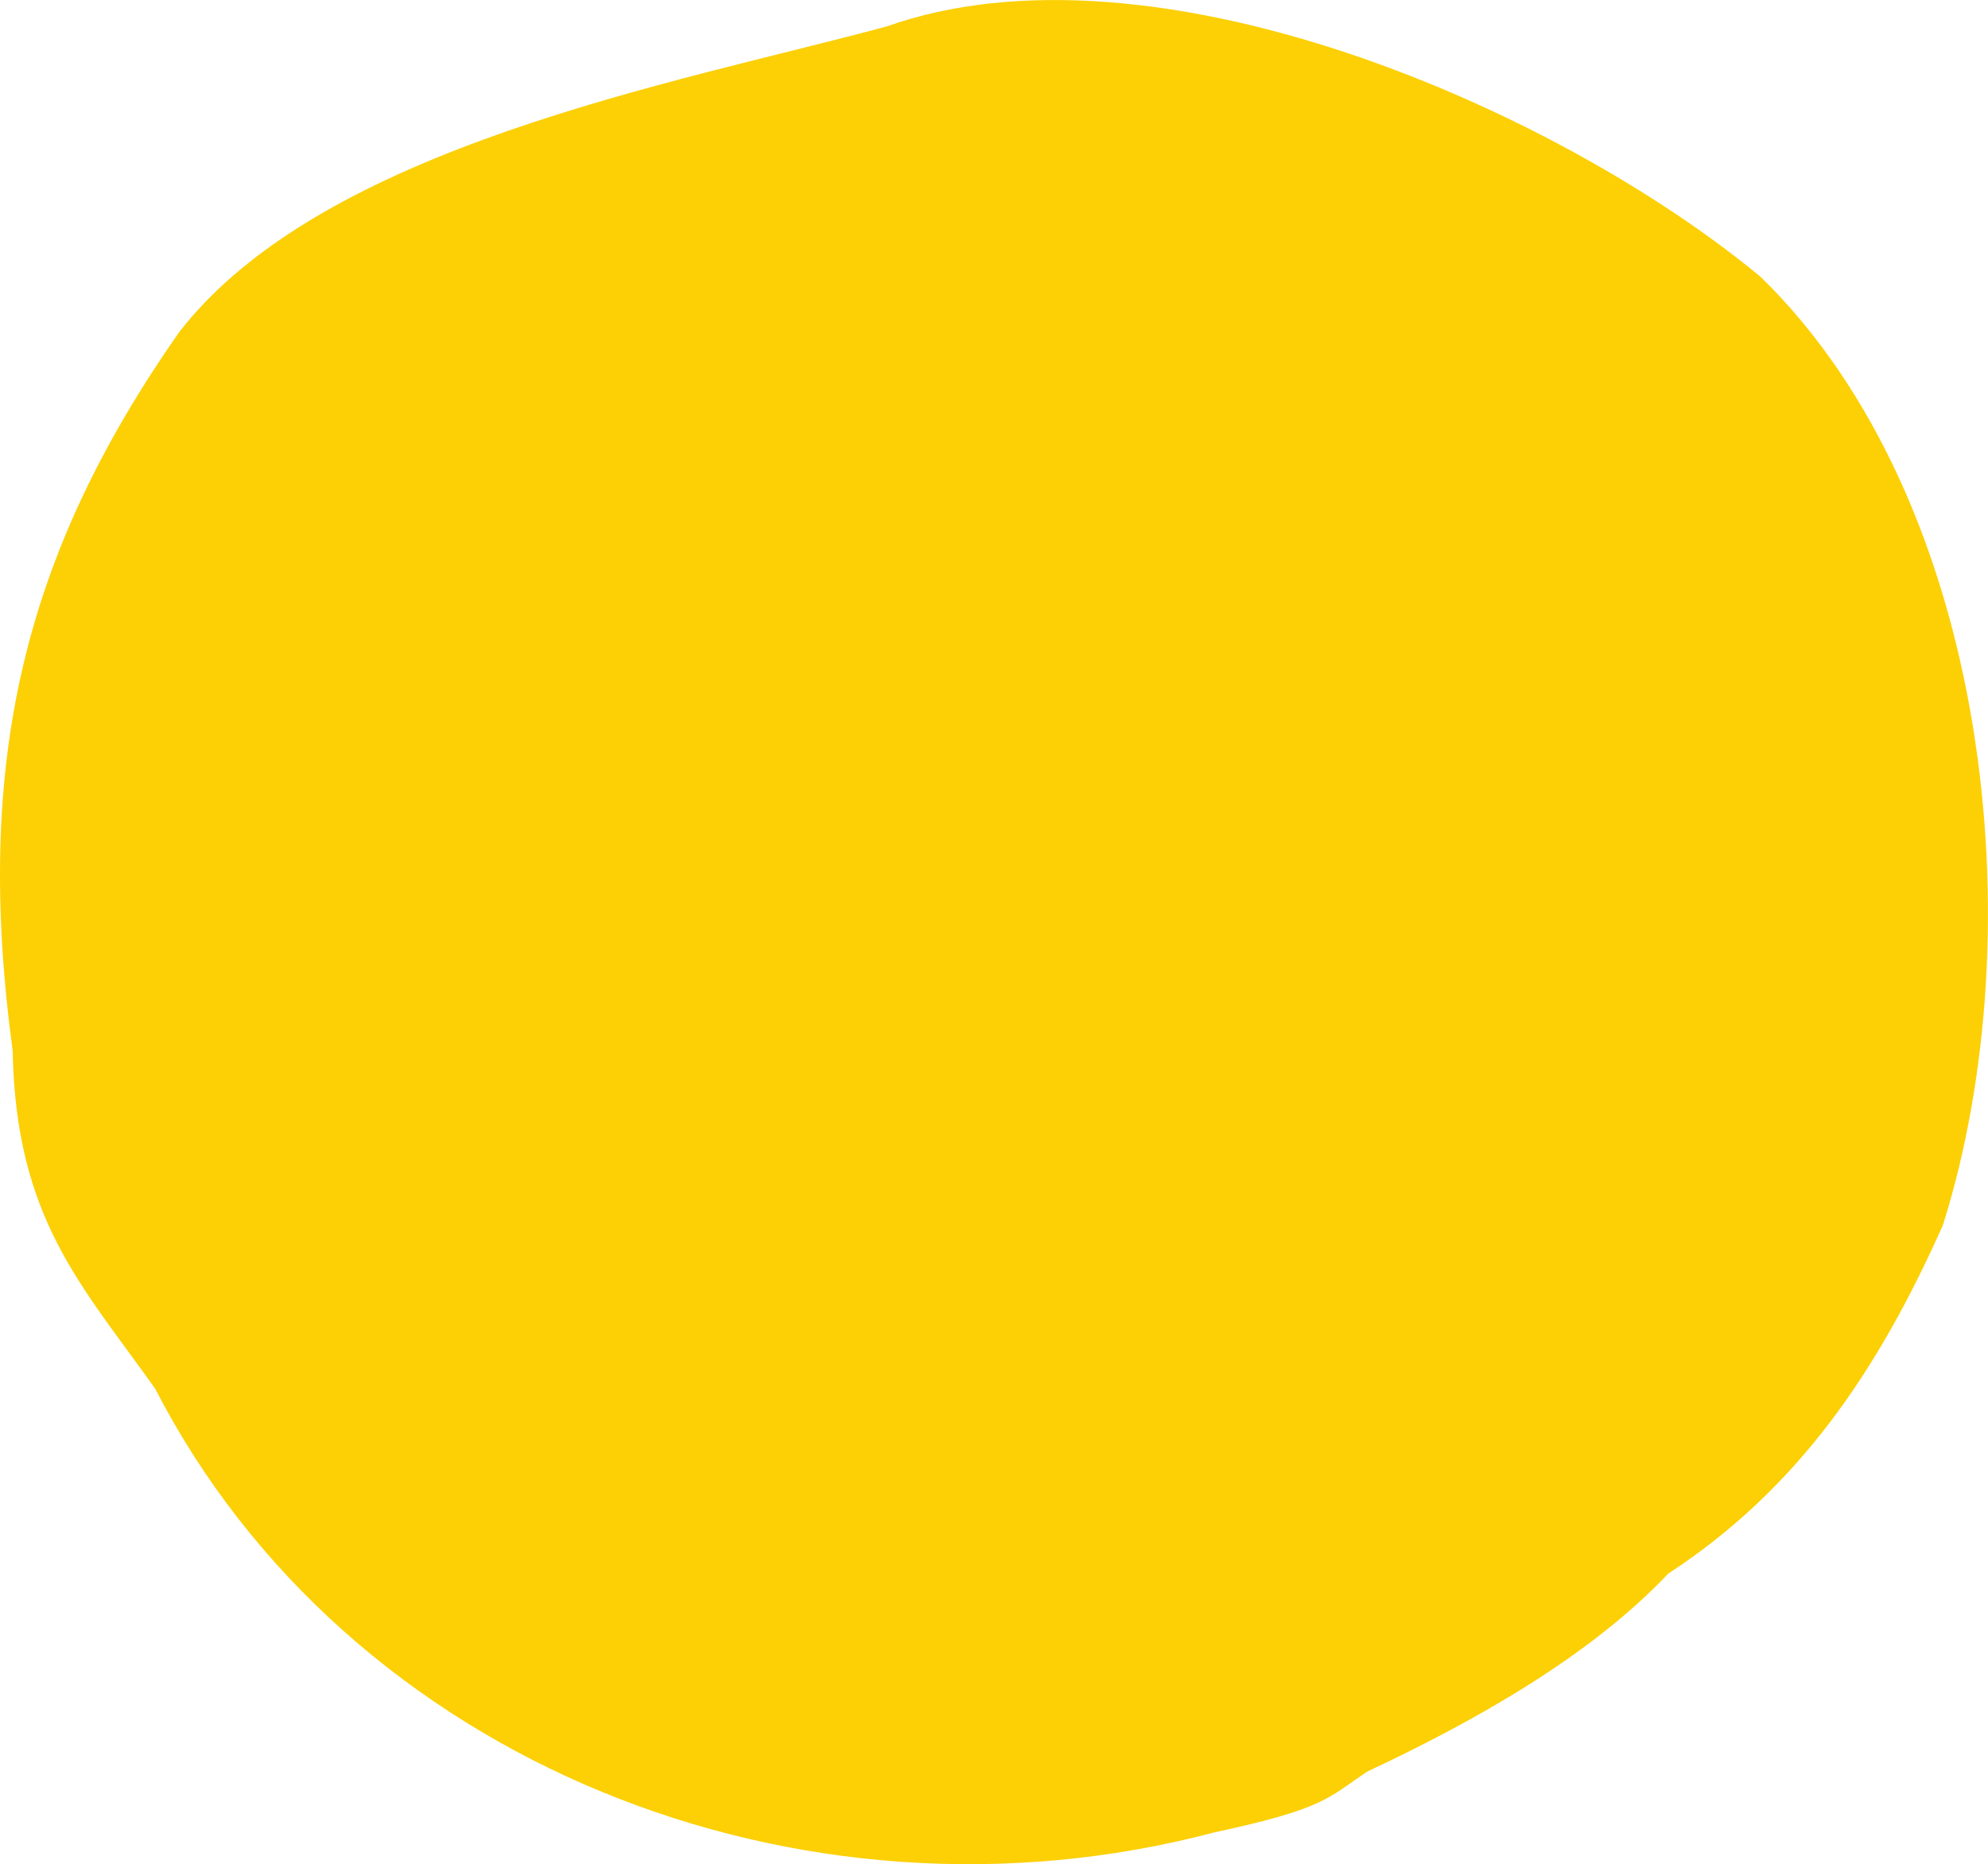 <svg xmlns="http://www.w3.org/2000/svg" xmlns:xlink="http://www.w3.org/1999/xlink" width="111.088" height="104.167" viewBox="0 0 111.088 104.167">
  <defs>
    <clipPath id="clip-path">
      <rect id="長方形_5618" data-name="長方形 5618" width="111.088" height="104.167" fill="#fcd005"/>
    </clipPath>
  </defs>
  <g id="asobi_deco01" transform="translate(0 0)">
    <g id="グループ_10210" data-name="グループ 10210" transform="translate(0 0)" clip-path="url(#clip-path)">
      <path id="パス_42933" data-name="パス 42933" d="M49.525,1.484C64.347-3.788,86.9,5.961,98.388,15.474c12.859,12.541,15.339,36.619,10.182,52.975-3.613,8.121-8.06,14.717-15.346,19.479-4.376,4.613-10.7,8.185-16.823,11.064-2.214,1.477-2.359,2.068-8.557,3.4C44.686,108.509,19.432,98.466,8.672,77.6,4.573,71.816.882,68.108.707,58.71-1.49,42.445,1.386,30.9,10,18.573c8.033-10.4,27.755-13.916,39.525-17.09" transform="translate(0 0.001)" fill="#fcd005"/>
    </g>
  </g>
</svg>
